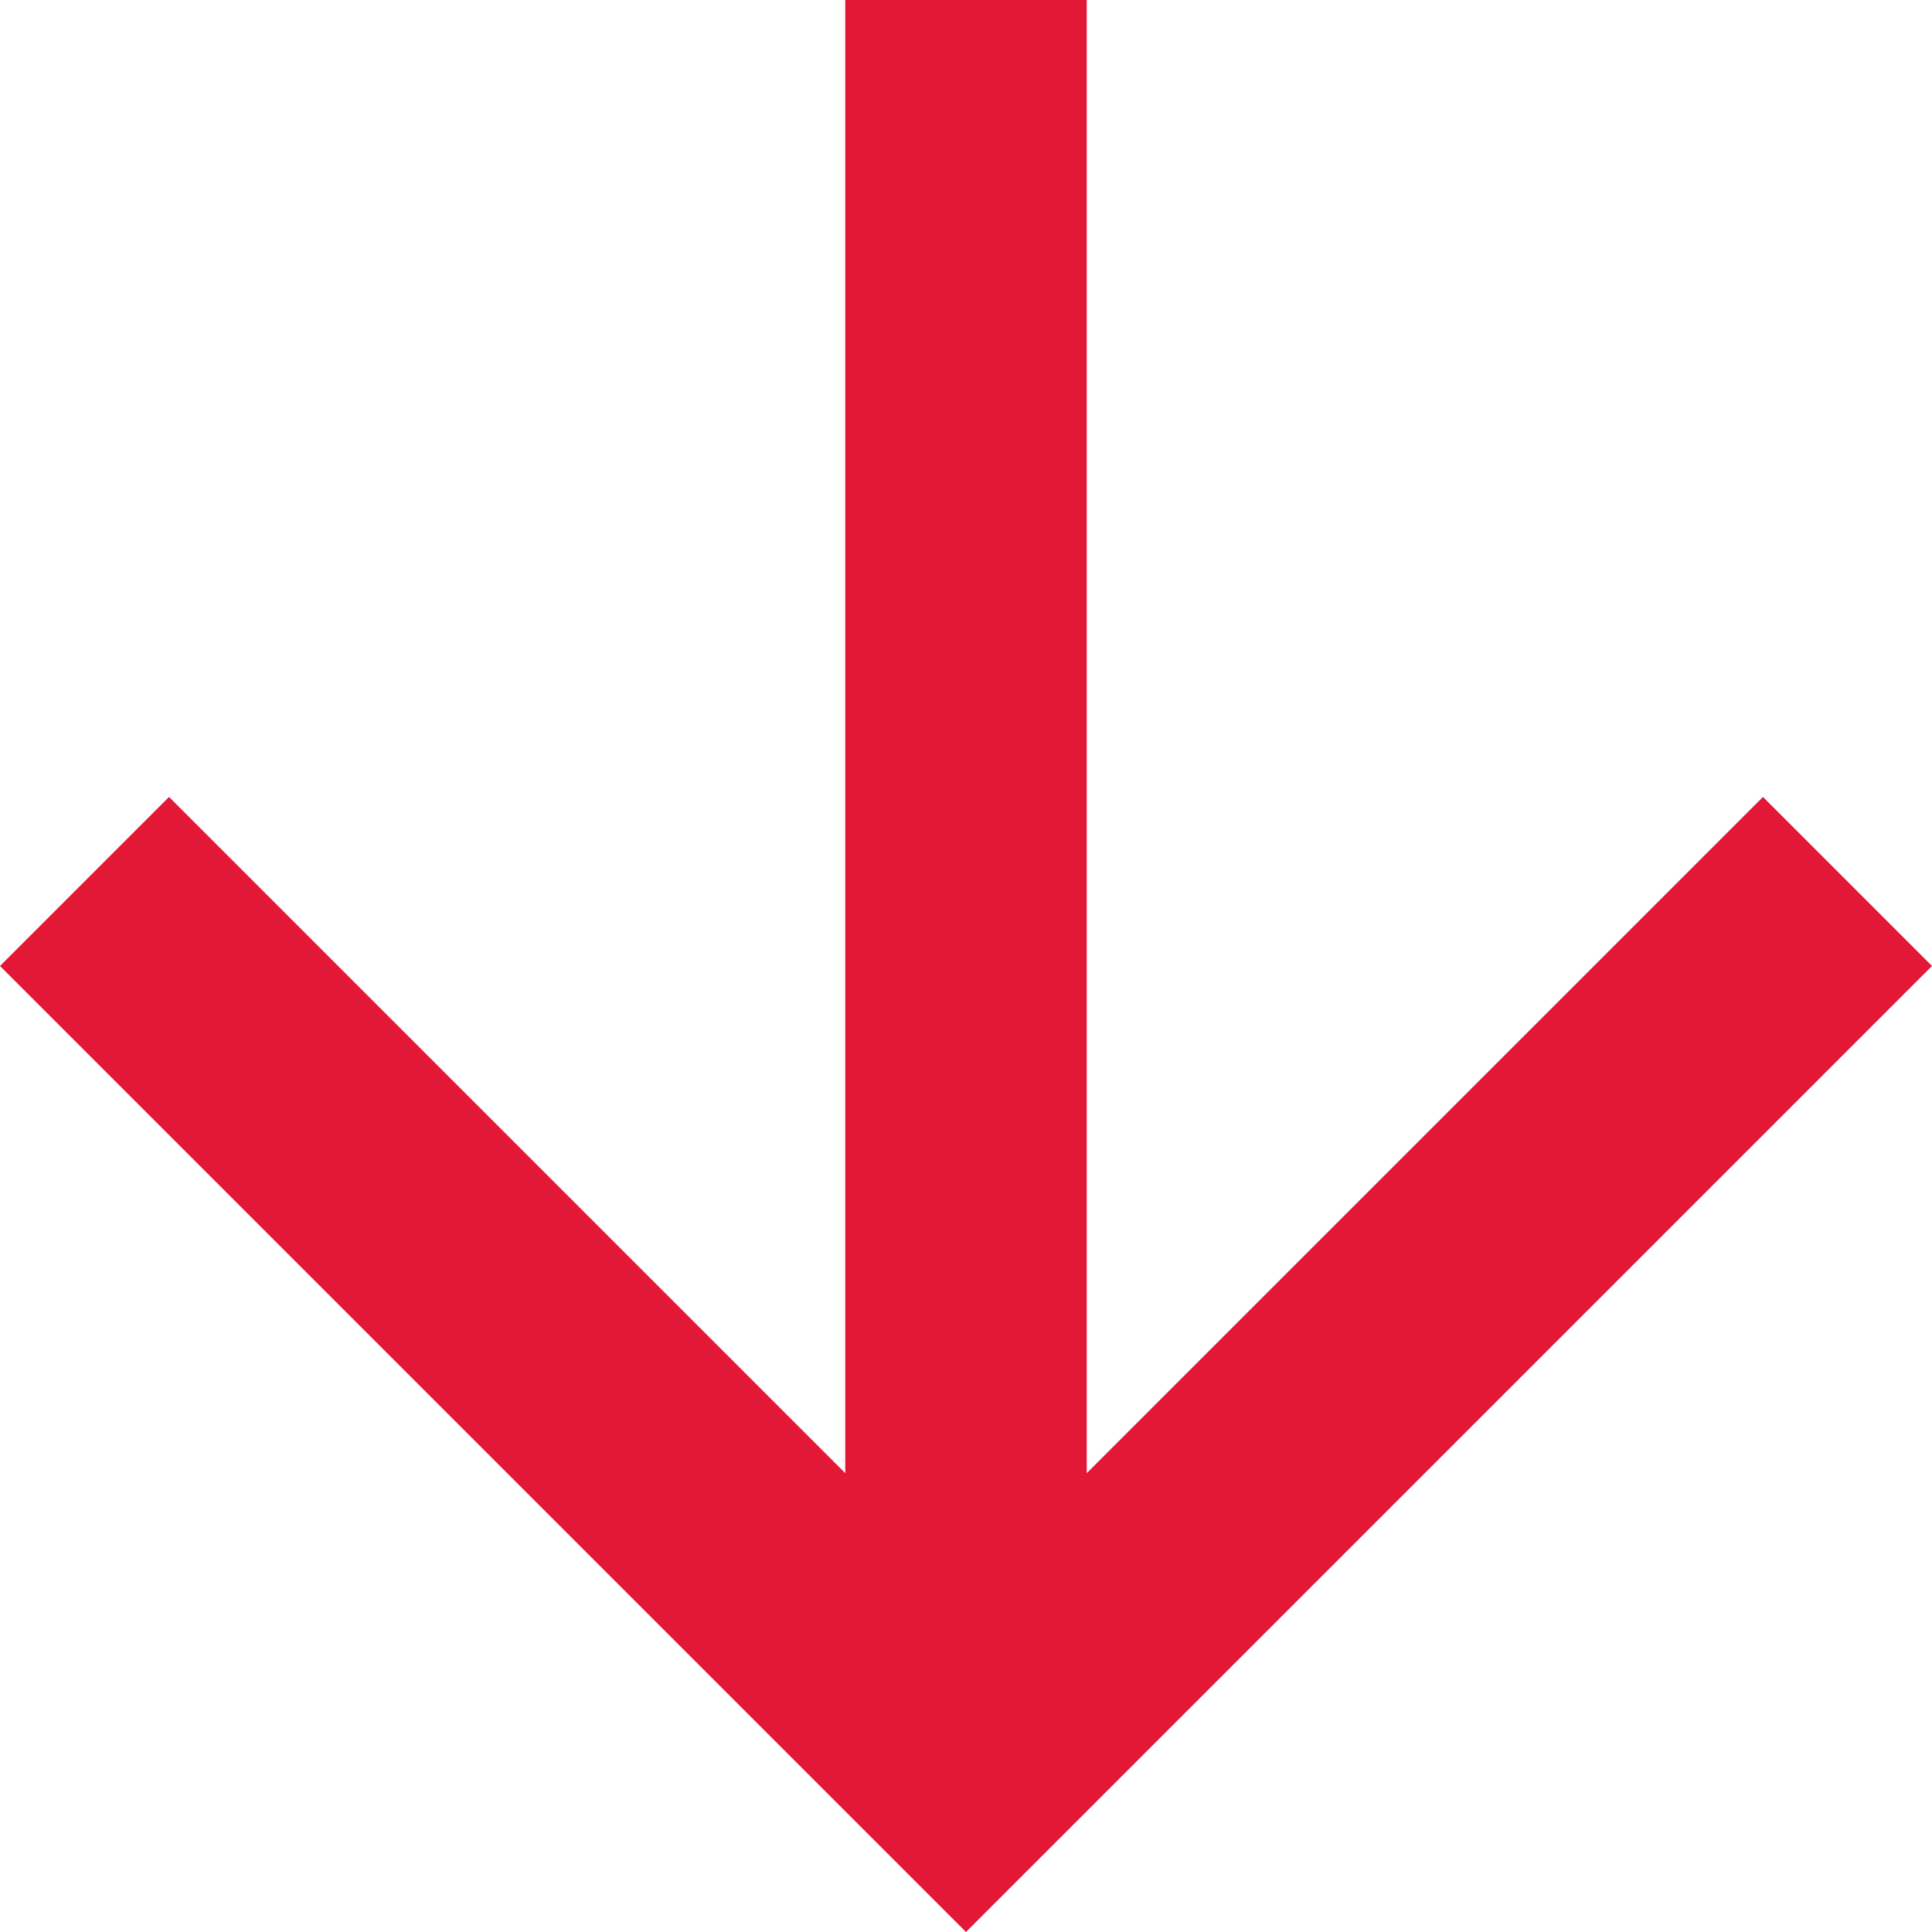 <?xml version="1.0" encoding="UTF-8" standalone="no"?>
<svg width="16px" height="16px" viewBox="0 0 16 16" version="1.1" xmlns="http://www.w3.org/2000/svg" xmlns:xlink="http://www.w3.org/1999/xlink">
    <!-- Generator: Sketch 42 (36781) - http://www.bohemiancoding.com/sketch -->
    <title>Shape</title>
    <desc>Created with Sketch.</desc>
    <defs></defs>
    <g id="Design-Phase-I" stroke="none" stroke-width="1" fill="none" fill-rule="evenodd">
        <g id="Contact-Page" transform="translate(-870, -1448)" fill="#E21836">
            <polygon id="Shape" transform="translate(878, 1456) rotate(90) translate(-878, -1456) " points="878 1448 876.6 1449.4 882.2 1455 870 1455 870 1457 882.2 1457 876.6 1462.6 878 1464 886 1456"></polygon>
        </g>
    </g>
</svg>